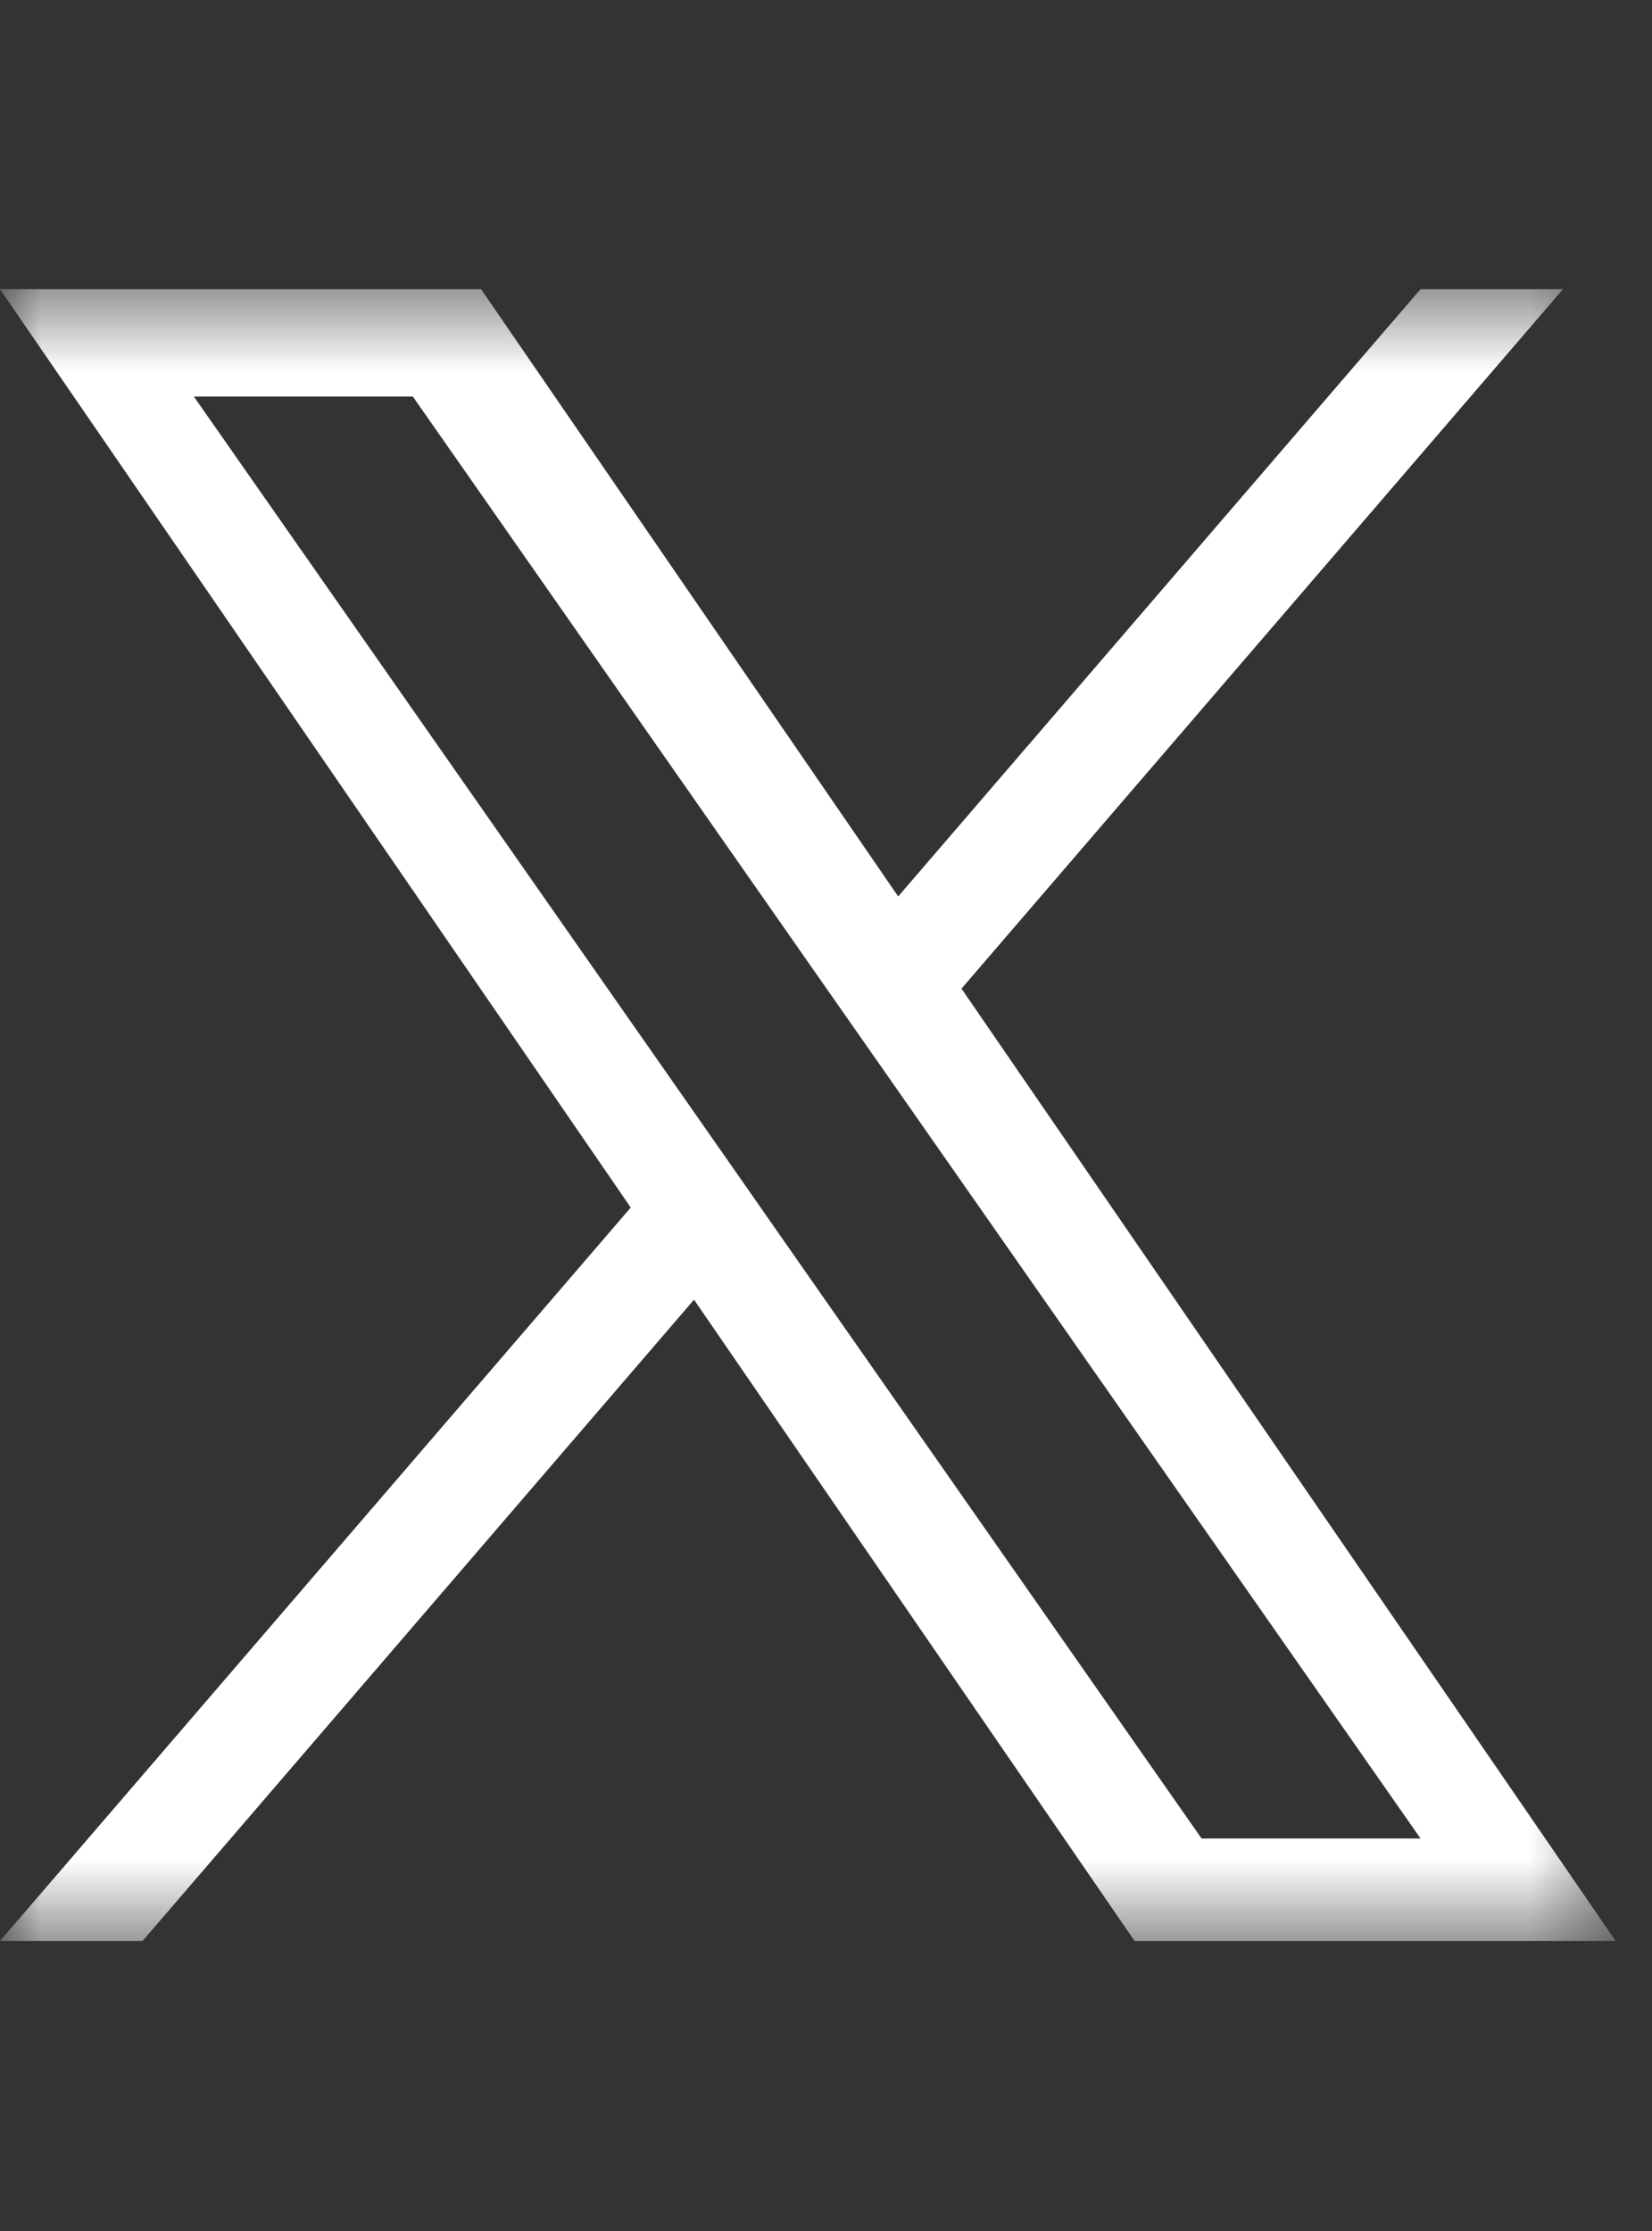 <svg width="20" height="27" viewBox="0 0 20 27" fill="none" xmlns="http://www.w3.org/2000/svg">
<rect x="0" y="0" width="20" height="27" fill="#333333" stroke="none"/>
<mask id="mask0_209_454" style="mask-type:luminance" maskUnits="userSpaceOnUse" x="0" y="3" width="20" height="21">
<path d="M19.56 3.5H0V23.5H19.56V3.5Z" fill="white"/>
</mask>
<g mask="url(#mask0_209_454)">
<path d="M11.641 11.964L18.922 3.5H17.197L10.874 10.849L5.824 3.5H0L7.636 14.614L0 23.49H1.726L8.402 15.729L13.736 23.49H19.56L11.64 11.964H11.641ZM9.277 14.711L8.504 13.605L2.347 4.799H4.998L9.966 11.906L10.74 13.012L17.198 22.25H14.547L9.277 14.712V14.711Z" fill="white"/>
</g>
</svg>
